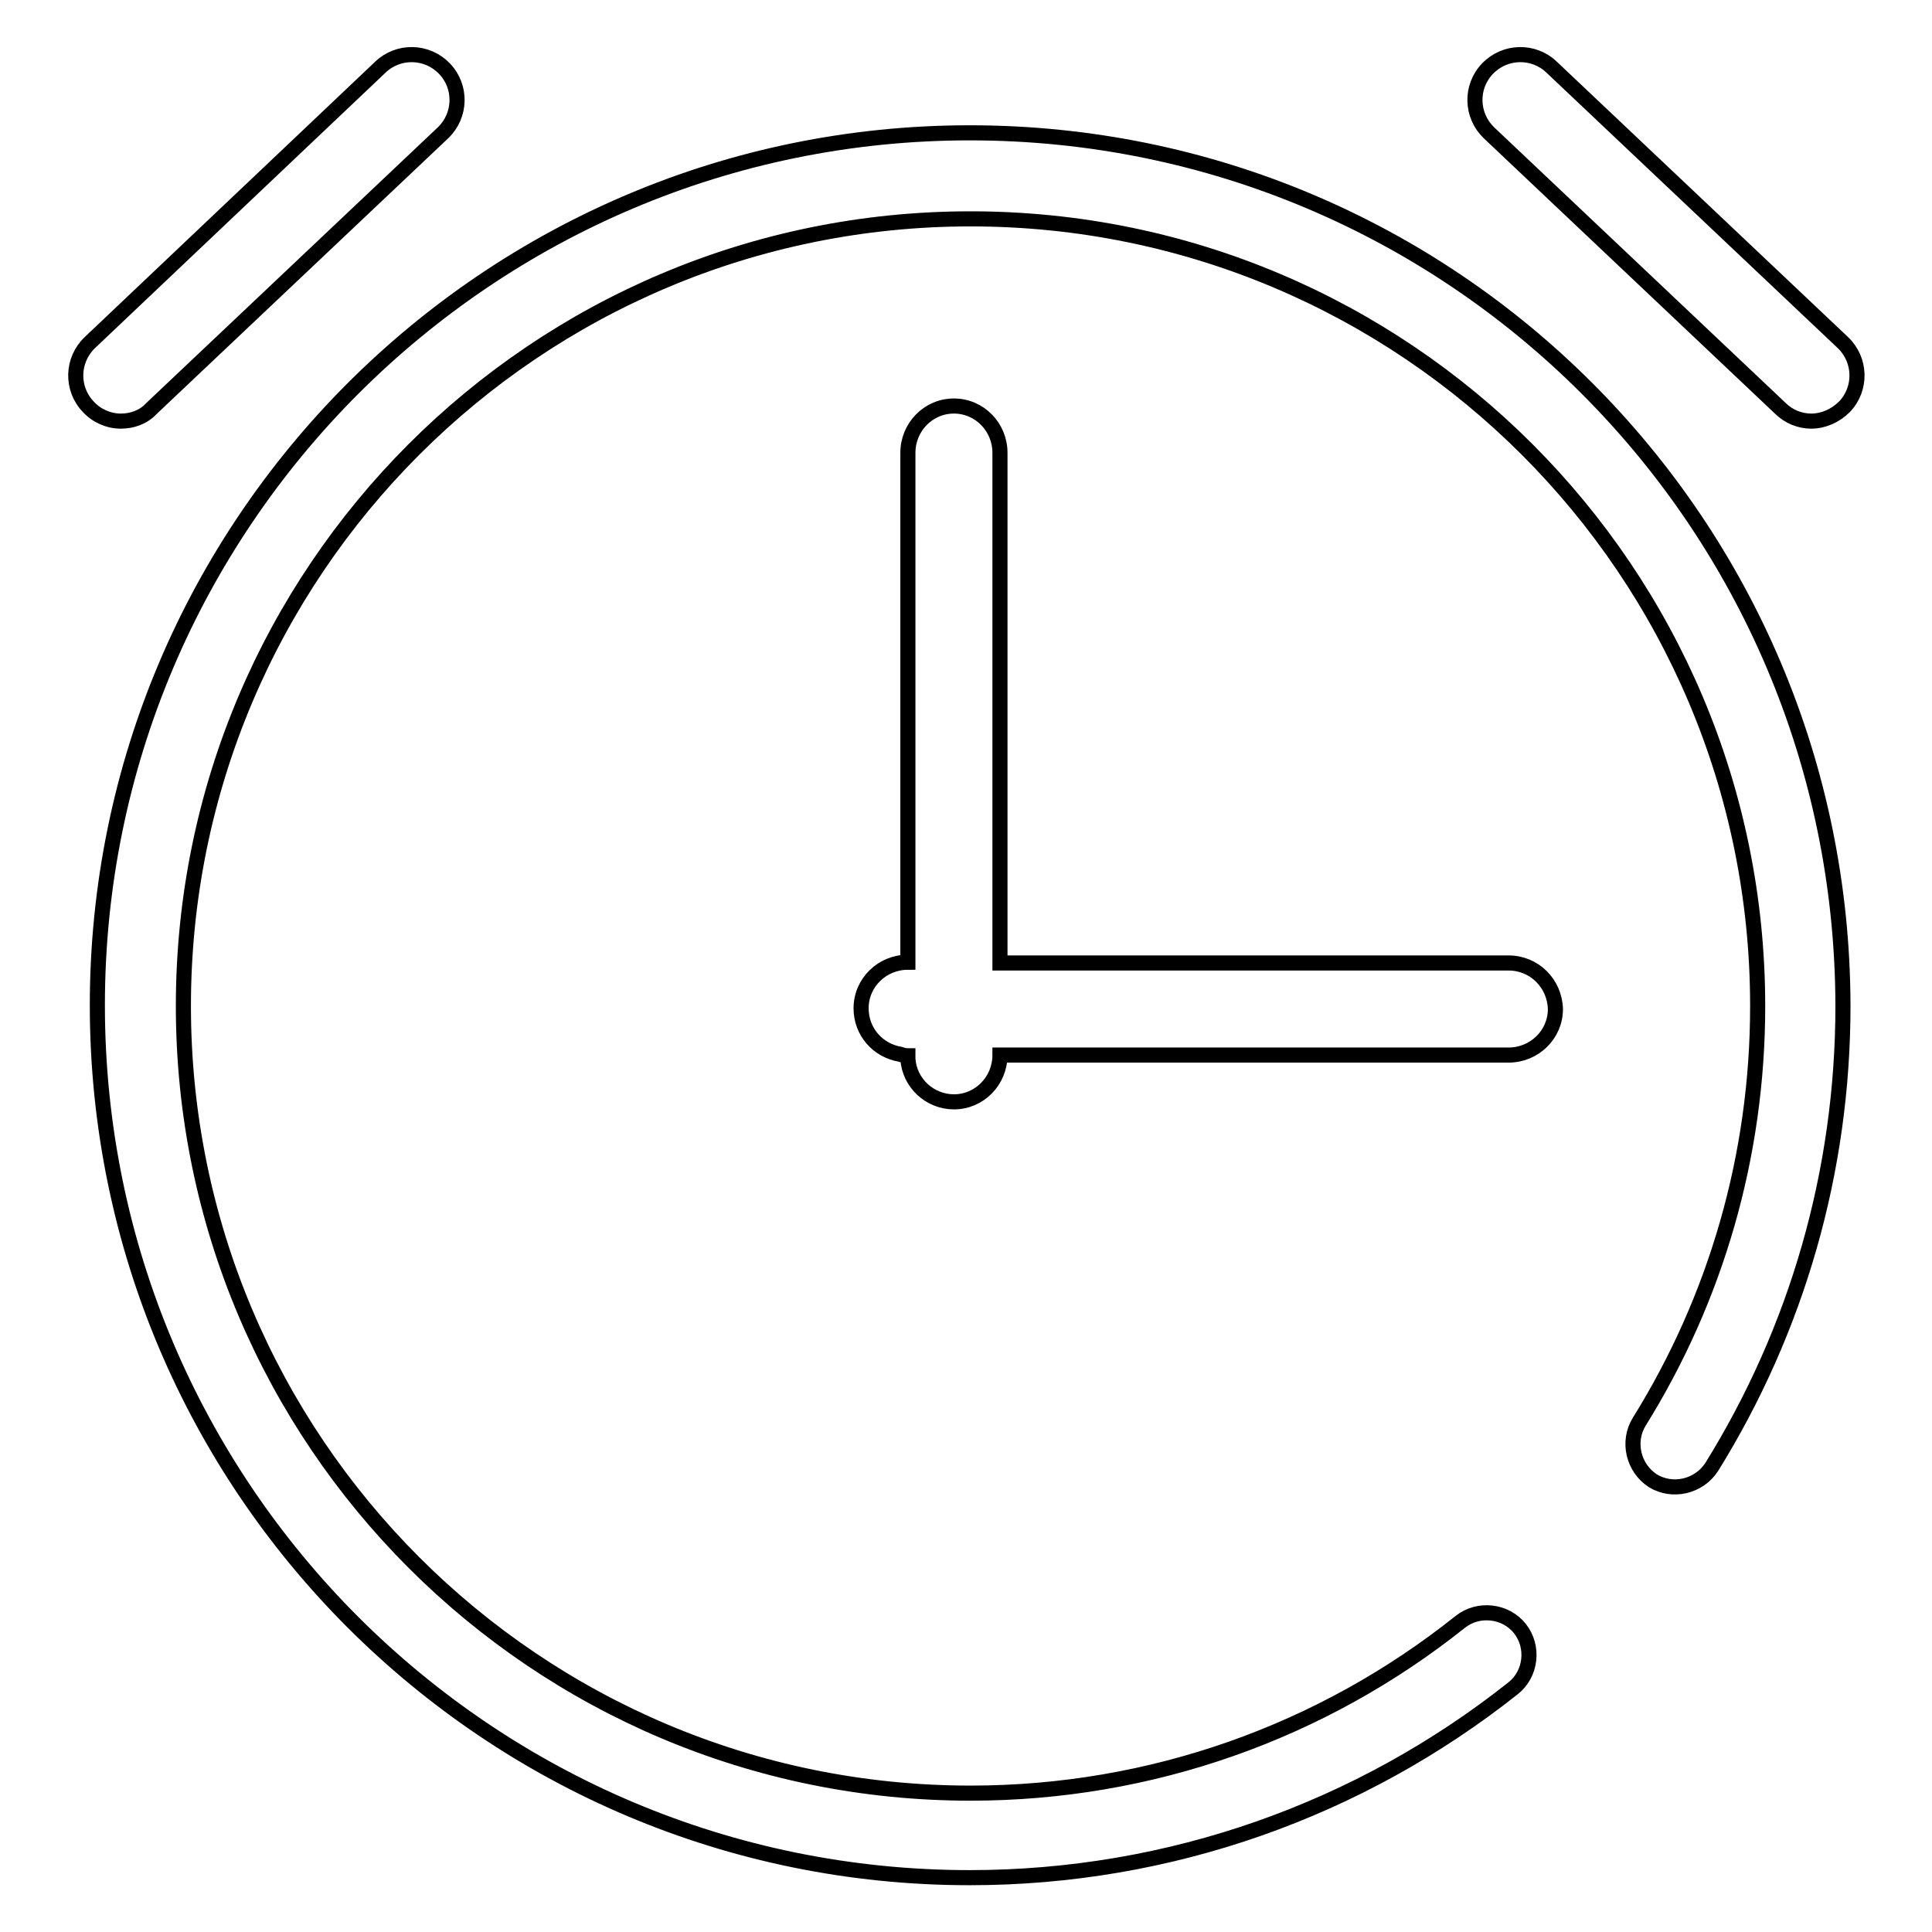 <?xml version="1.0" encoding="utf-8"?>
<!-- Svg Vector Icons : http://www.onlinewebfonts.com/icon -->
<!DOCTYPE svg PUBLIC "-//W3C//DTD SVG 1.1//EN" "http://www.w3.org/Graphics/SVG/1.1/DTD/svg11.dtd">
<svg version="1.1" xmlns="http://www.w3.org/2000/svg" xmlns:xlink="http://www.w3.org/1999/xlink" x="0px" y="0px" viewBox="0 0 256 256" enable-background="new 0 0 256 256" xml:space="preserve">
<g> <path stroke-width="2" fill-opacity="0" stroke="#000000"  d="M16,55.8c1.5,0,3-0.5,4.1-1.7l38.6-36.5c2.4-2.3,2.5-6.1,0.2-8.5c-2.3-2.4-6.1-2.5-8.5-0.2L11.9,45.4 c-2.4,2.3-2.5,6.1-0.2,8.5C12.8,55.1,14.4,55.8,16,55.8L16,55.8z M240,55.8c-1.5,0-3-0.6-4.1-1.7l-38.6-36.5 c-2.4-2.3-2.5-6.1-0.2-8.5c2.3-2.4,6.1-2.5,8.5-0.2l38.6,36.5c2.4,2.3,2.5,6.1,0.2,8.5C243.2,55.1,241.6,55.8,240,55.8L240,55.8z  M128.5,17.6c-63.8,0-115.6,51.8-115.6,115.6c0,63.9,51.8,115.6,115.6,115.6c26.5,0,51.7-9,72-25.1c2.4-1.9,2.8-5.5,0.9-7.9 c-1.9-2.4-5.5-2.8-7.9-0.9c-18.3,14.6-41,22.7-64.9,22.7c-57.6,0-104.3-46.7-104.3-104.3c0-57.6,46.7-104.3,104.3-104.3 c57.6,0,104.3,46.7,104.3,104.3c0,19.8-5.5,38.7-15.7,55.1c-1.6,2.6-0.8,6.1,1.8,7.8c2.6,1.6,6.1,0.8,7.8-1.8 c11.3-18.2,17.4-39.2,17.4-61.1C244.1,69.3,192.4,17.6,128.5,17.6L128.5,17.6z M199.9,127.6c-0.1,0-0.2,0-0.3,0c-0.1,0-0.1,0-0.1,0 h-67v-67c0-0.1,0-0.2,0-0.3c0-0.1,0-0.2,0-0.3c0-3.4-2.7-6.2-6.1-6.2c-3.4,0-6.1,2.8-6.1,6.2c0,0.1,0,0.2,0,0.3c0,0.1,0,0.2,0,0.3 v66.9c-3.4,0-6.2,2.7-6.2,6.1c0,3.1,2.2,5.6,5.2,6.1c0.3,0.1,0.6,0.2,1,0.2h0v0c0,0.1,0,0.3,0,0.4c0.2,3.2,2.9,5.7,6.1,5.7 c3.4,0,6.1-2.8,6.1-6.2h67c0.1,0,0.2,0,0.3,0h0.1c3.4,0,6.2-2.7,6.2-6.1C206,130.3,203.3,127.6,199.9,127.6L199.9,127.6z"/></g>
</svg>